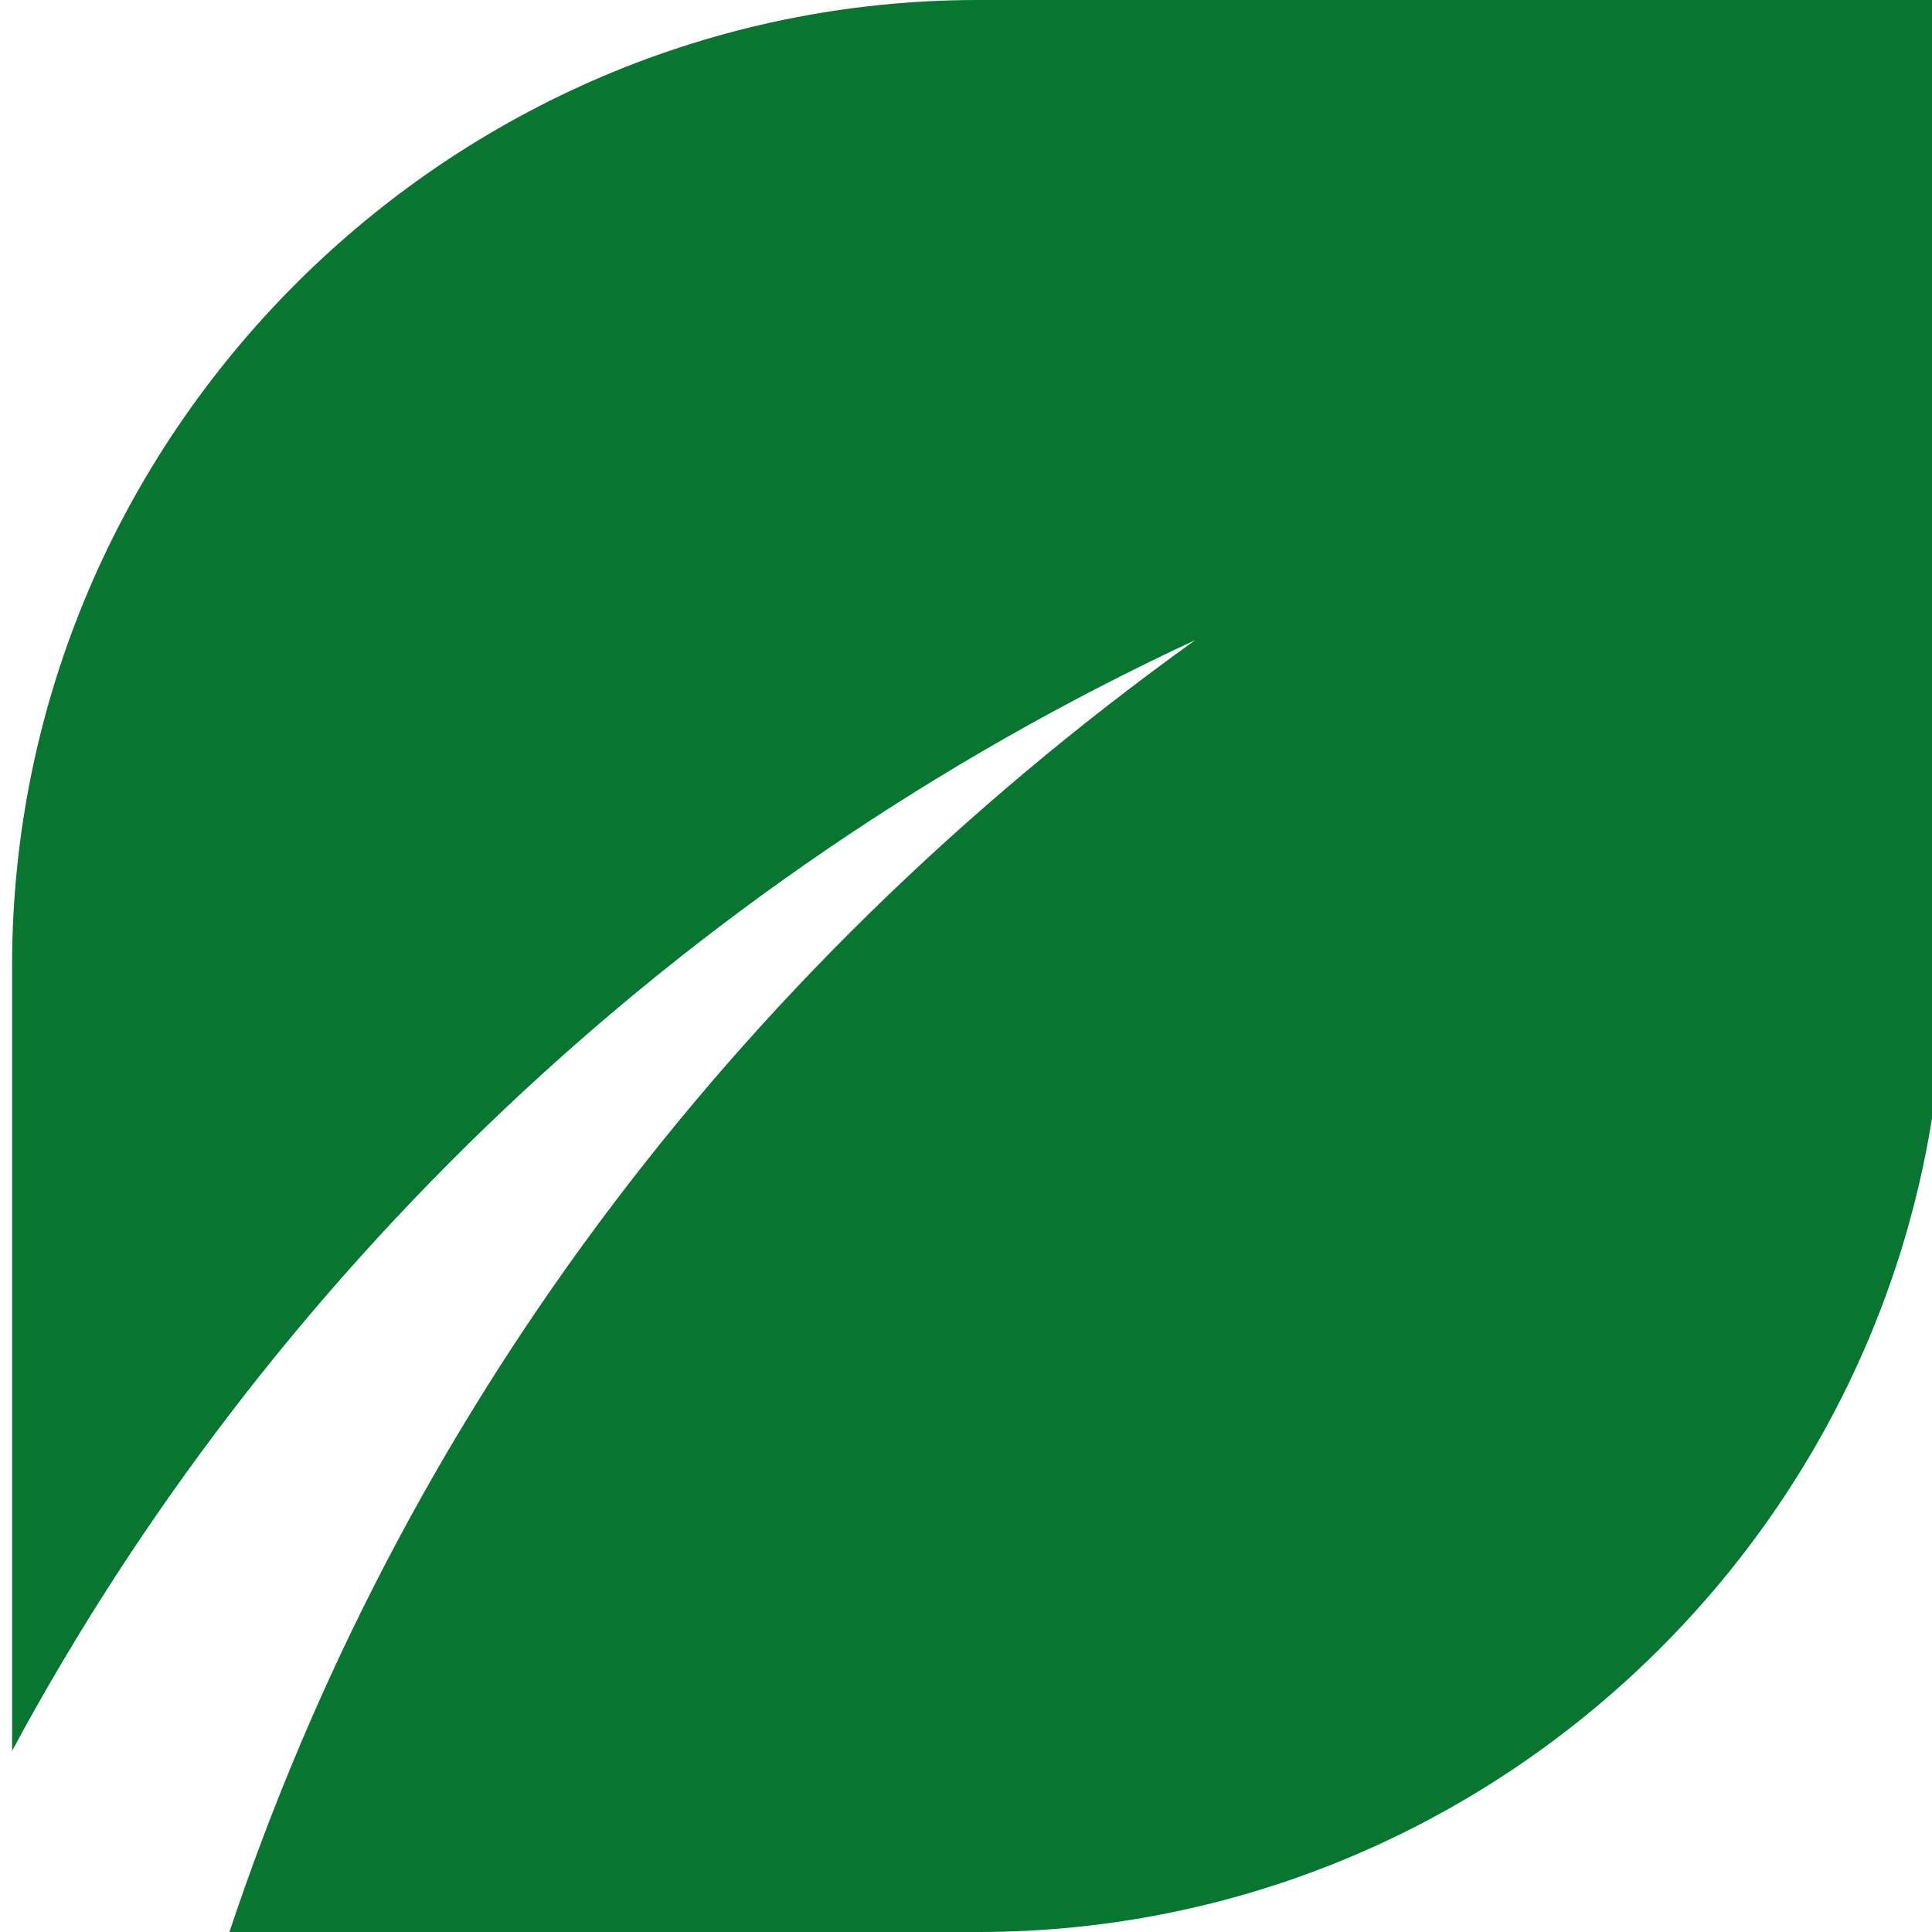 <svg xmlns="http://www.w3.org/2000/svg" xmlns:xlink="http://www.w3.org/1999/xlink" id="Layer_1" x="0px" y="0px" viewBox="0 0 16 16" style="enable-background:new 0 0 16 16;" xml:space="preserve"><style type="text/css">	.st0{fill:#087531;}</style><path class="st0" d="M9.9,5.3c-4.3,2-7.7,5.3-9.8,9.2V8c0-4.4,3.6-8,8-8l8,0v8c0,4.4-3.6,8-8,8H1.9C3.3,11.8,6,8.1,9.9,5.3z"></path></svg>